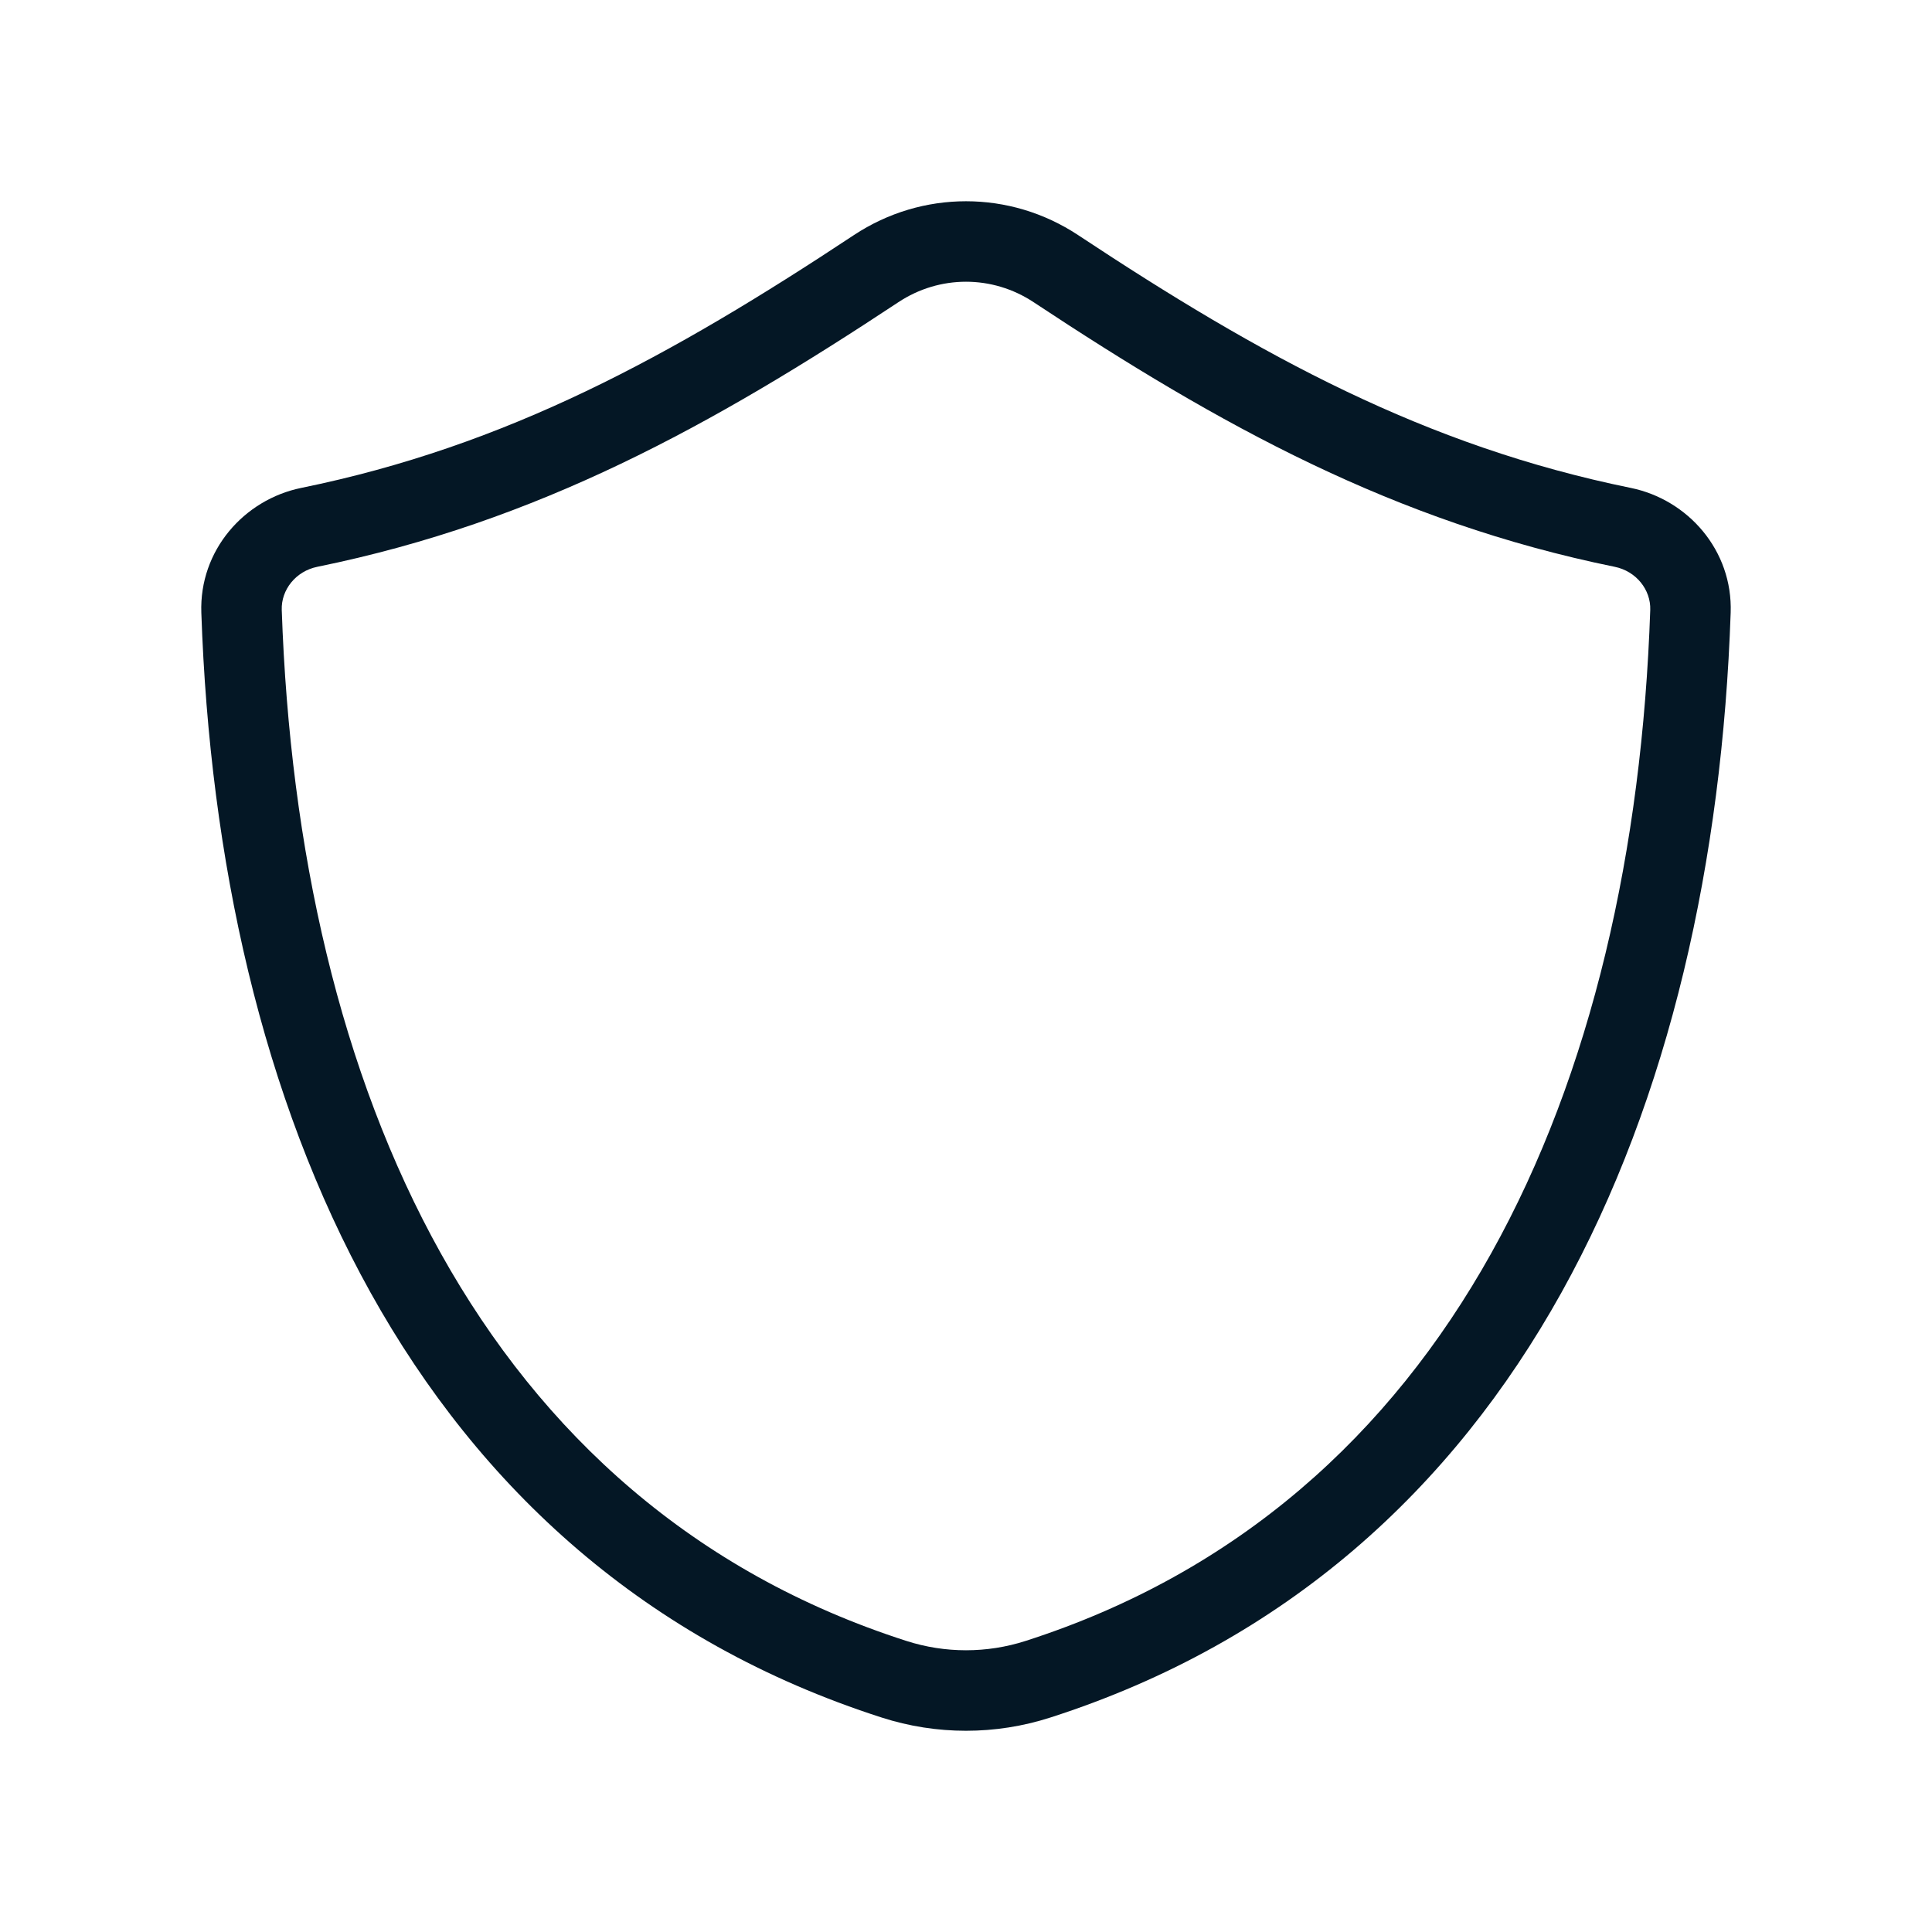 <svg xmlns="http://www.w3.org/2000/svg" width="24" height="24" viewBox="0 0 24 24" fill="none">
    <path fill-rule="evenodd" clip-rule="evenodd"
        d="M12.84 3.754C12.328 3.415 11.672 3.415 11.16 3.754C8.846 5.285 6.683 6.482 3.942 7.041C3.675 7.095 3.492 7.326 3.5 7.576C3.703 13.515 5.983 18.689 11.259 20.384C11.74 20.539 12.26 20.539 12.741 20.384C18.017 18.689 20.297 13.515 20.5 7.576C20.508 7.326 20.325 7.095 20.058 7.041C17.317 6.482 15.154 5.285 12.84 3.754ZM10.608 2.92C11.455 2.36 12.545 2.36 13.392 2.92C15.667 4.426 17.703 5.54 20.258 6.061C20.968 6.206 21.526 6.837 21.499 7.611C21.29 13.724 18.917 19.45 13.047 21.336C12.367 21.555 11.633 21.555 10.953 21.336C5.083 19.45 2.71 13.724 2.501 7.611C2.474 6.837 3.032 6.206 3.742 6.061C6.296 5.54 8.333 4.426 10.608 2.92Z"
        fill="#041725" />
</svg>